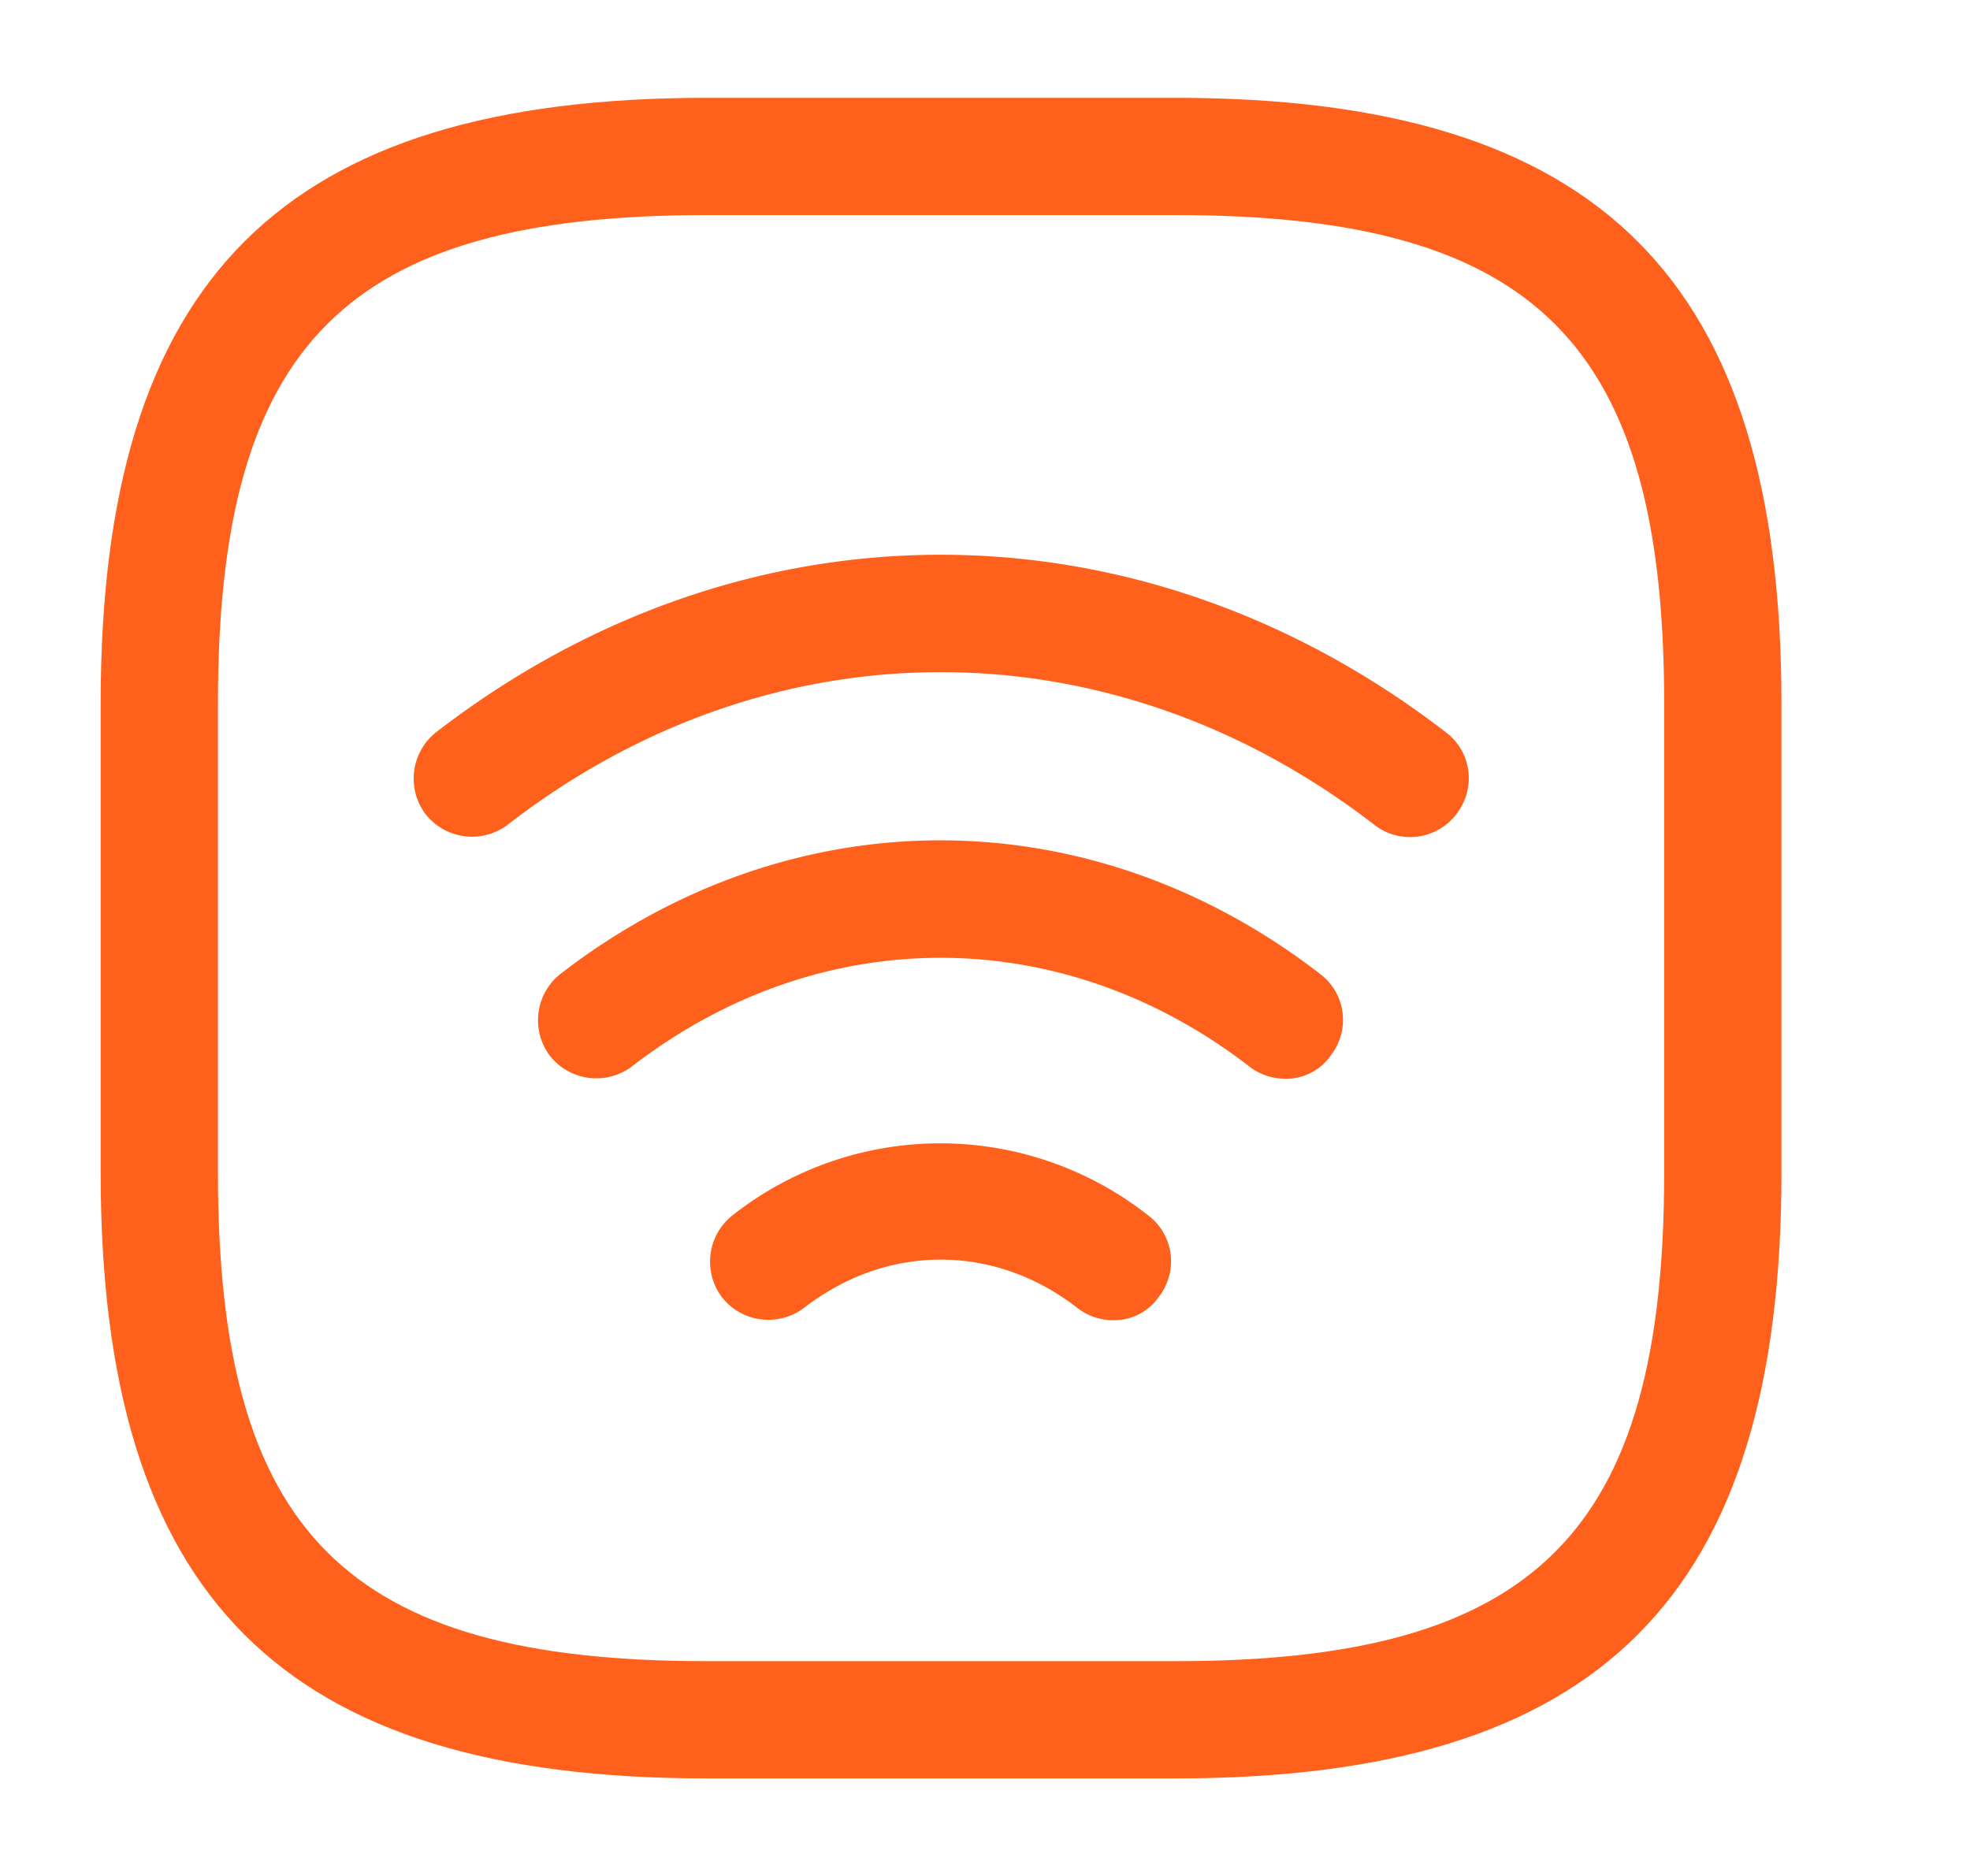 <svg width="21" height="20" fill="none" xmlns="http://www.w3.org/2000/svg"><path d="M15.03 8.924a.613.613 0 0 1-.383-.133c-2.808-2.167-6.433-2.167-9.233 0a.63.63 0 0 1-.875-.108.63.63 0 0 1 .108-.875c3.267-2.525 7.492-2.525 10.767 0 .275.208.325.6.108.875a.616.616 0 0 1-.491.241Z" fill="#FF611D"/><path d="M13.698 11.5a.613.613 0 0 1-.384-.133c-2-1.541-4.575-1.541-6.575 0a.63.63 0 0 1-.875-.108.63.63 0 0 1 .109-.875c2.458-1.9 5.641-1.9 8.1 0 .275.208.325.6.108.875a.578.578 0 0 1-.483.242Zm-1.833 2.575a.613.613 0 0 1-.383-.133c-.884-.684-2.025-.684-2.909 0a.63.63 0 0 1-.875-.109.63.63 0 0 1 .109-.875 3.58 3.58 0 0 1 4.433 0c.275.208.325.6.108.875a.578.578 0 0 1-.483.242Z" fill="#FF611D"/><path d="M12.532 18.96h-5c-4.525 0-6.459-1.934-6.459-6.459v-5c0-4.525 1.934-6.458 6.459-6.458h5c4.525 0 6.458 1.933 6.458 6.458v5c0 4.525-1.933 6.459-6.458 6.459Zm-5-16.667c-3.842 0-5.209 1.367-5.209 5.208v5c0 3.842 1.367 5.209 5.209 5.209h5c3.841 0 5.208-1.367 5.208-5.209v-5c0-3.841-1.367-5.208-5.208-5.208h-5Z" fill="#FF611D"/></svg>